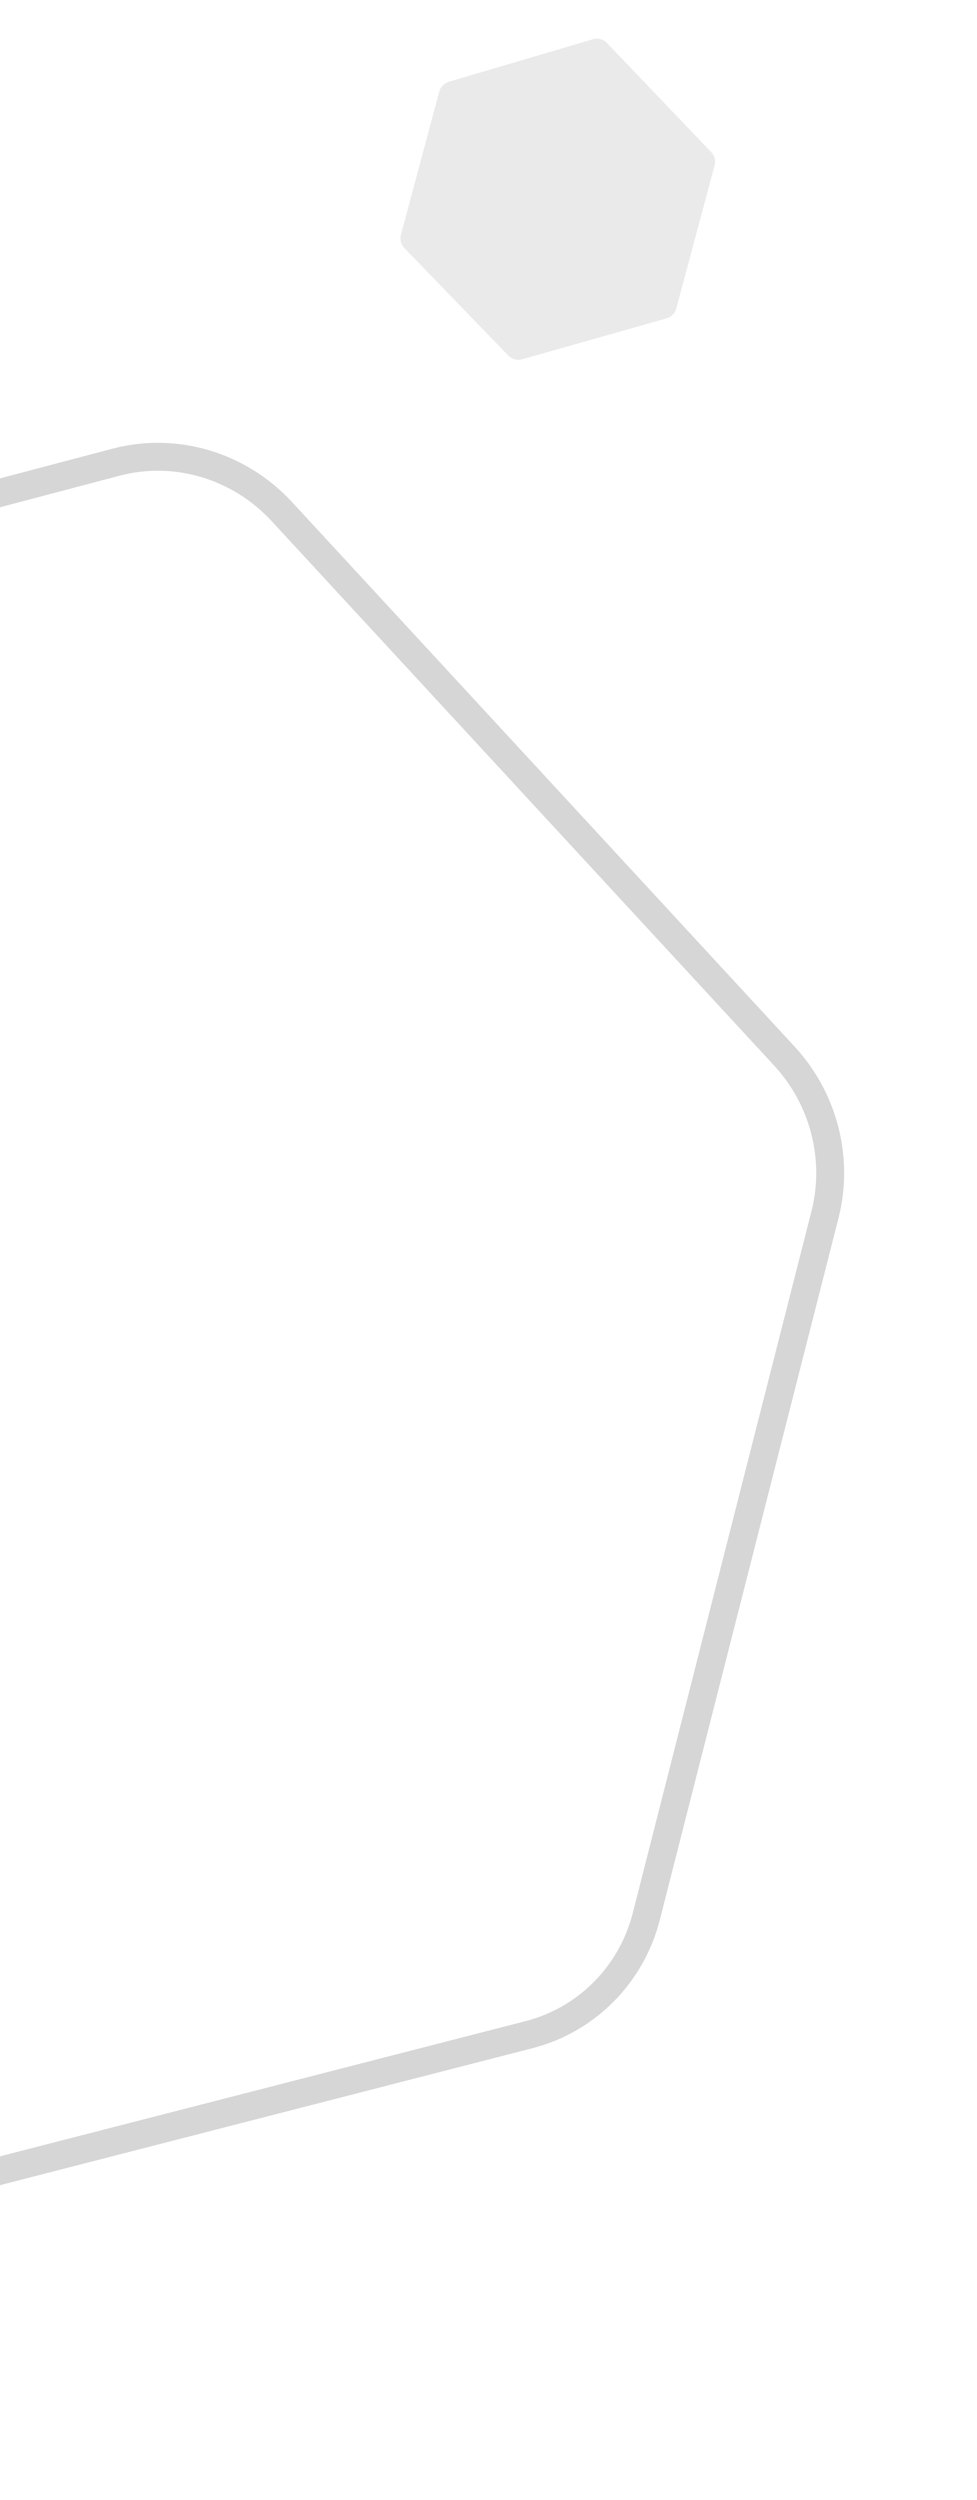 <svg width="70" height="179" viewBox="0 0 70 179" fill="none" xmlns="http://www.w3.org/2000/svg"><path opacity=".5" d="M32.156 5.855L42.48 2.811C42.839 2.705 43.227 2.808 43.486 3.079L50.957 10.893C51.198 11.146 51.29 11.506 51.2 11.843L48.453 22.093C48.362 22.433 48.099 22.7 47.76 22.796L37.41 25.726C37.056 25.826 36.675 25.723 36.419 25.459L28.973 17.762C28.729 17.51 28.635 17.148 28.726 16.808L31.473 6.556C31.563 6.219 31.822 5.954 32.156 5.855Z" fill="#D6D6D6"/><path d="M-65.275 119.785L-29.325 156.677C-26.293 159.787 -21.877 161.052 -17.749 159.991L37.895 145.688C42.033 144.624 45.245 141.388 46.309 137.21L59.108 86.973C60.127 82.971 59.028 78.681 56.198 75.617L20.191 36.629C17.144 33.33 12.574 31.969 8.315 33.093L-47.313 47.773C-51.453 48.866 -54.649 52.136 -55.68 56.333L-68.438 108.29C-69.442 112.378 -68.241 116.741 -65.275 119.785Z" stroke="#D6D6D6" stroke-width="2"/></svg>
